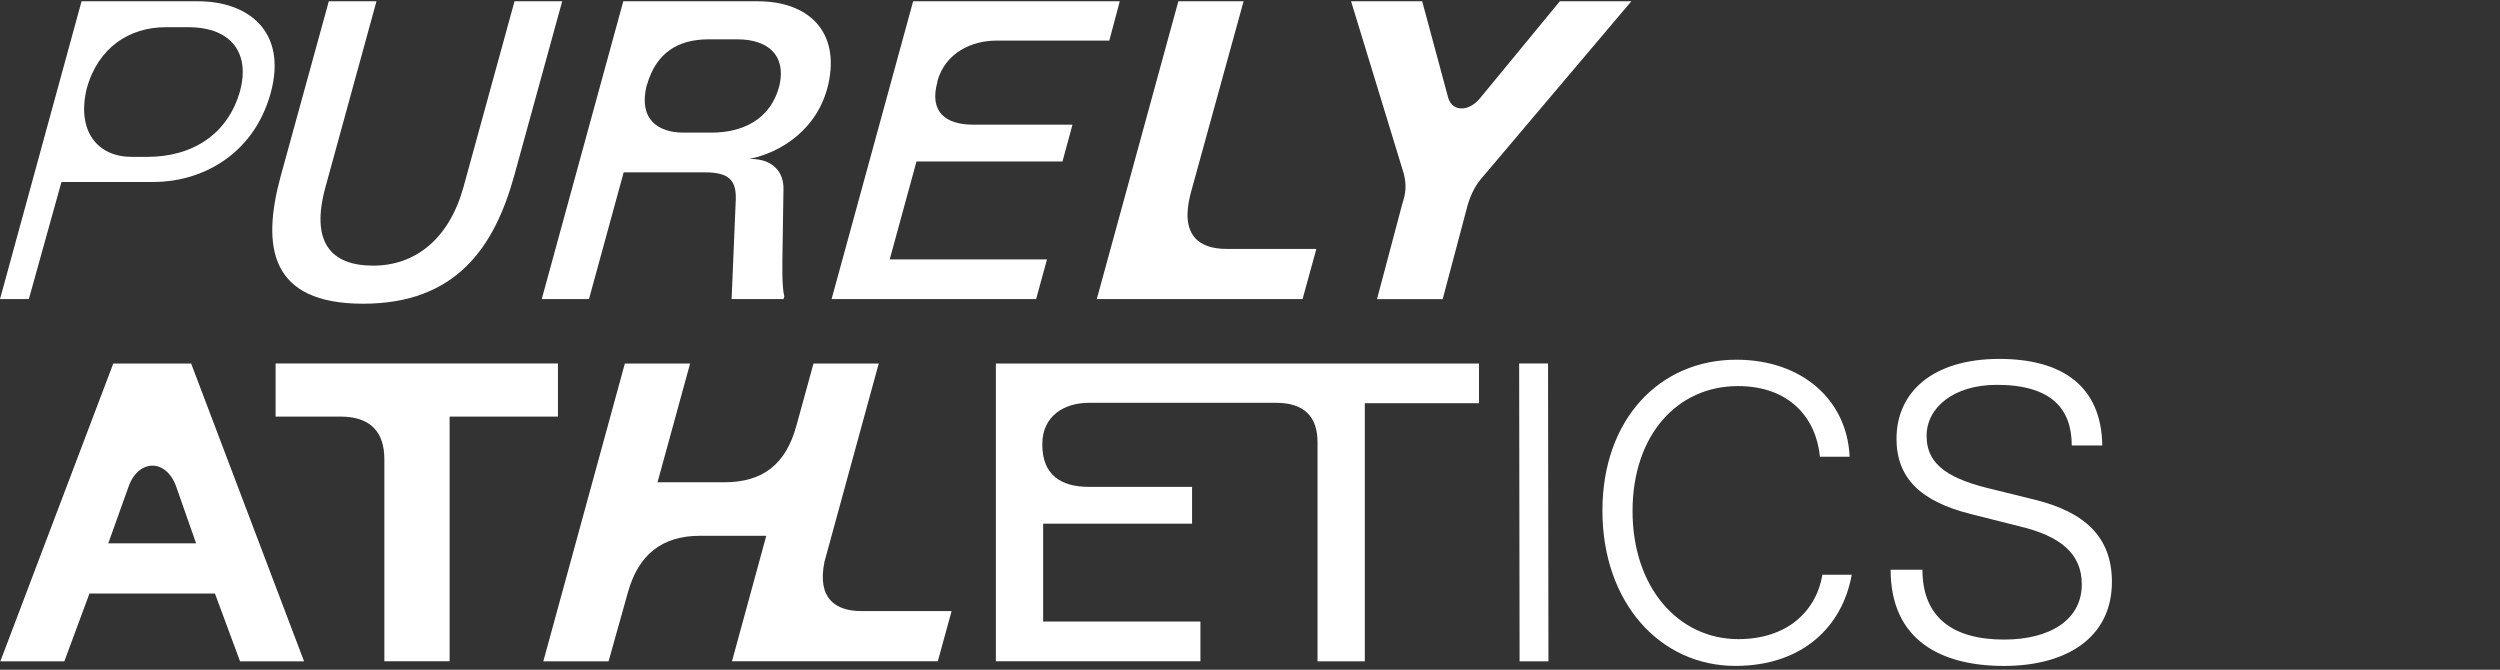 <svg xmlns="http://www.w3.org/2000/svg" fill="none" viewBox="0 0 489 131" height="131" width="489">
<rect x="0" y="0" width="489" height="131" fill="#333333" stroke="none"/>
<g clip-path="url(#clip0_2348_78)">
<path fill="white" d="M12.028 35.594H30.107C38.781 35.594 49.412 30.849 52.935 18.25C56.289 6.058 48.434 0.251 38.781 0.251H15.952L0 58.502H5.643L12.022 35.594H12.028ZM16.936 17.43C19.148 9.248 25.362 5.323 32.403 5.323H36.819C45.658 5.323 48.847 10.803 46.964 17.758C44.589 26.269 37.639 30.686 28.8 30.686H25.775C19.233 30.686 14.974 25.856 16.936 17.43Z"></path>
<path fill="white" d="M71.02 59.407C89.263 59.407 96.71 48.278 100.556 34.452L109.965 0.251H100.641L90.66 36.578C87.877 46.644 81.335 51.959 72.988 51.959C64.641 51.959 60.717 47.294 63.663 36.578L73.638 0.251H64.314L54.904 34.452C51.137 48.278 52.778 59.407 71.02 59.407Z"></path>
<path fill="white" d="M115.202 58.502L121.993 33.711H137.867C142.611 33.711 144.002 35.266 143.923 38.947L143.103 58.502H153.248L153.412 58.01C152.92 55.963 153.005 51.953 153.084 47.622L153.248 36.985C153.327 33.796 151.286 31.093 146.87 31.093H146.542C152.677 29.865 159.961 25.364 162.008 16.531C164.383 6.058 157.999 0.251 148.261 0.251H121.915L105.962 58.502H115.208H115.202ZM126.489 16.695L126.568 16.531C128.366 10.311 132.624 7.693 138.596 7.693H144.239C150.211 7.693 153.728 10.803 152.501 16.531C150.782 23.651 144.889 25.941 139.167 25.941H133.687C128.694 25.941 124.849 23.323 126.489 16.695Z"></path>
<path fill="white" d="M204.793 50.732H174.03L179.266 31.585H207.818L209.78 24.386H190.389C184.989 24.386 181.714 21.932 183.355 16.039V15.875C184.91 10.311 190.061 7.942 194.891 7.942H216.979L219.026 0.251H178.61L162.658 58.502H202.666L204.793 50.732Z"></path>
<path fill="white" d="M254.782 58.502L257.479 48.685H239.886C234.486 48.685 230.805 45.988 232.852 37.969L243.246 0.251H230.483L214.53 58.502H254.782Z"></path>
<path fill="white" d="M305.099 0.251L289.475 19.235C287.263 21.932 283.995 21.853 283.254 19.071L278.182 0.251H264.271L274.579 33.96C275.15 36.335 274.986 37.726 274.251 40.016L269.343 58.508H282.191L287.099 40.016C287.835 37.641 288.734 36.007 290.289 34.288L319.089 0.251H305.099Z"></path>
<path fill="white" d="M22.161 71.095L0.067 129.352H12.587L17.495 116.097H42.044L46.952 129.352H59.472L37.384 71.101H22.167L22.161 71.095ZM21.177 106.28L25.101 95.315C26.984 89.751 32.549 89.586 34.511 95.315L38.356 106.28H21.177Z"></path>
<path fill="white" d="M109.133 71.095H53.907V81.483H66.592C72.399 81.483 75.181 84.429 75.181 89.829V129.346H87.944V81.483H109.133V71.095Z"></path>
<path fill="white" d="M161.249 109.937L171.782 71.465L171.886 71.101H159.122L155.769 83.293C153.722 90.741 149.306 94.337 141.615 94.337H128.609L134.987 71.101H122.224L106.272 129.352H119.035L122.801 115.933C124.849 108.485 129.508 104.804 136.877 104.804H149.883L143.176 129.346H183.434L186.131 119.529H168.538C163.399 119.529 159.827 117.075 161.255 109.931L161.249 109.937Z"></path>
<path fill="white" d="M194.793 71.095V129.346H234.802V121.576H204.039V102.428H233.168V95.23H212.957C207.478 95.23 203.875 92.855 203.875 86.968V86.889C203.875 81.246 208.292 78.792 212.957 78.792H249.612C255.092 78.792 257.71 81.489 257.71 86.482V129.352H266.956V78.871H289.293V71.101H194.793V71.095Z"></path>
<path fill="white" d="M297.147 71.095L297.232 129.352H302.876L302.797 71.095H297.147Z"></path>
<path fill="white" d="M340.023 125.014C328.244 125.014 319.326 114.87 319.326 99.98C319.326 85.091 328.08 75.517 339.944 75.517C350.01 75.517 355.246 81.738 355.981 89.343H361.789C361.297 78.215 352.464 70.36 339.616 70.36C324.642 70.36 313.434 81.981 313.434 99.895C313.434 117.81 324.642 130.251 339.452 130.251C352.543 130.251 360.398 122.56 362.196 112.415H356.467C355.24 119.614 349.512 125.014 340.023 125.014Z"></path>
<path fill="white" d="M398.11 97.769L390.176 95.807C381.666 93.845 376.842 91.227 376.842 85.255C376.842 79.691 382.158 75.274 390.589 75.274C401.39 75.274 405.236 80.104 405.236 87.138H411.207C411.043 75.438 403.274 70.202 391.081 70.202C378.075 70.202 370.956 76.665 370.956 85.826C370.956 93.438 375.621 98.097 385.517 100.551L394.927 102.927C402.945 104.81 407.198 108.242 407.198 114.299C407.198 121.254 400.977 125.1 391.981 125.1C382.079 125.1 376.028 120.847 376.028 111.437H369.808C369.808 125.264 379.709 130.257 391.981 130.257C404.252 130.257 413.09 124.693 413.09 113.813C413.09 104.974 407.69 100.15 398.116 97.775L398.11 97.769Z"></path>
</g>
<defs>
<clipPath id="clip0_2348_78">
<rect transform="translate(0 0.251)" fill="white" height="130" width="413.084"></rect>
</clipPath>
</defs>
</svg>
